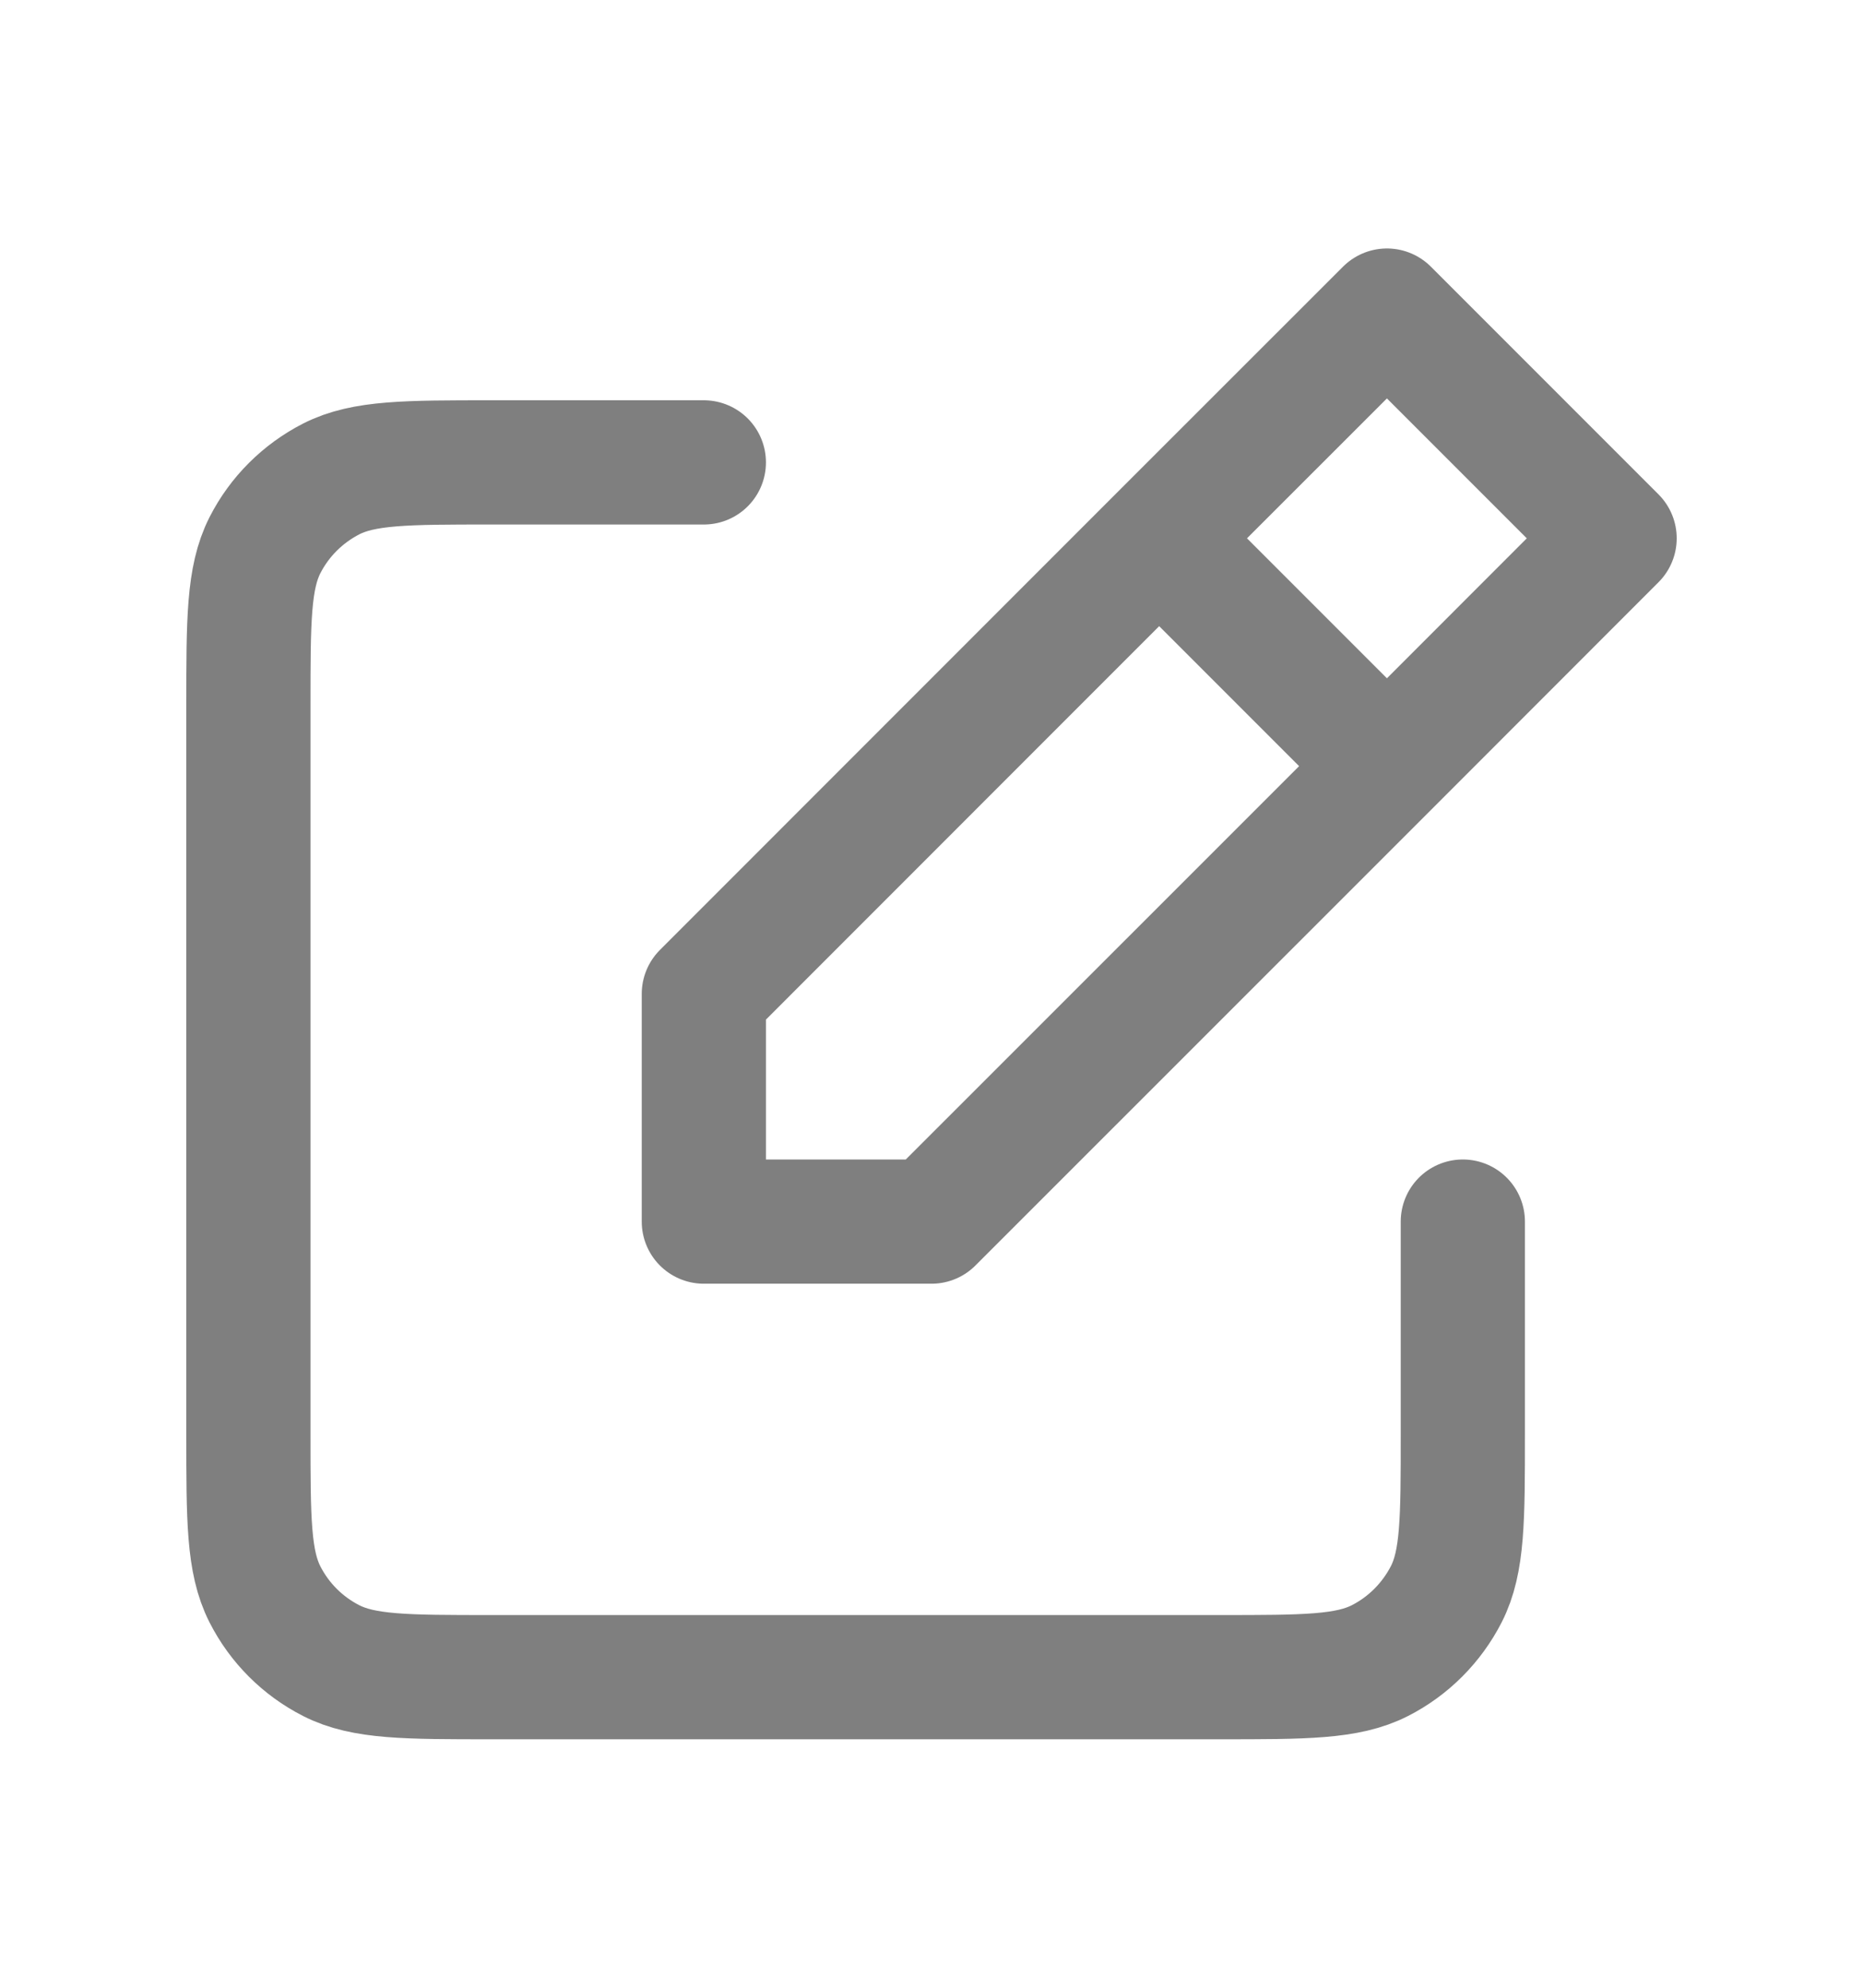 <?xml version="1.0" encoding="UTF-8"?> <svg xmlns="http://www.w3.org/2000/svg" width="15" height="16" viewBox="0 0 15 16" fill="none"><path d="M5.667 3.722H3.956C3.271 3.722 2.929 3.722 2.667 3.855C2.437 3.973 2.25 4.159 2.133 4.389C2 4.651 2 4.993 2 5.678V11.545C2 12.229 2 12.571 2.133 12.833C2.25 13.063 2.437 13.25 2.667 13.367C2.928 13.5 3.271 13.5 3.954 13.5H9.824C10.507 13.5 10.849 13.5 11.11 13.367C11.34 13.25 11.527 13.062 11.645 12.832C11.778 12.571 11.778 12.229 11.778 11.546V9.833M9.333 4.333L5.667 8V9.833H7.5L11.167 6.167M9.333 4.333L11.167 2.5L13 4.333L11.167 6.167M9.333 4.333L11.167 6.167" stroke="#7F7F7F" stroke-linecap="round" stroke-linejoin="round"></path></svg> 